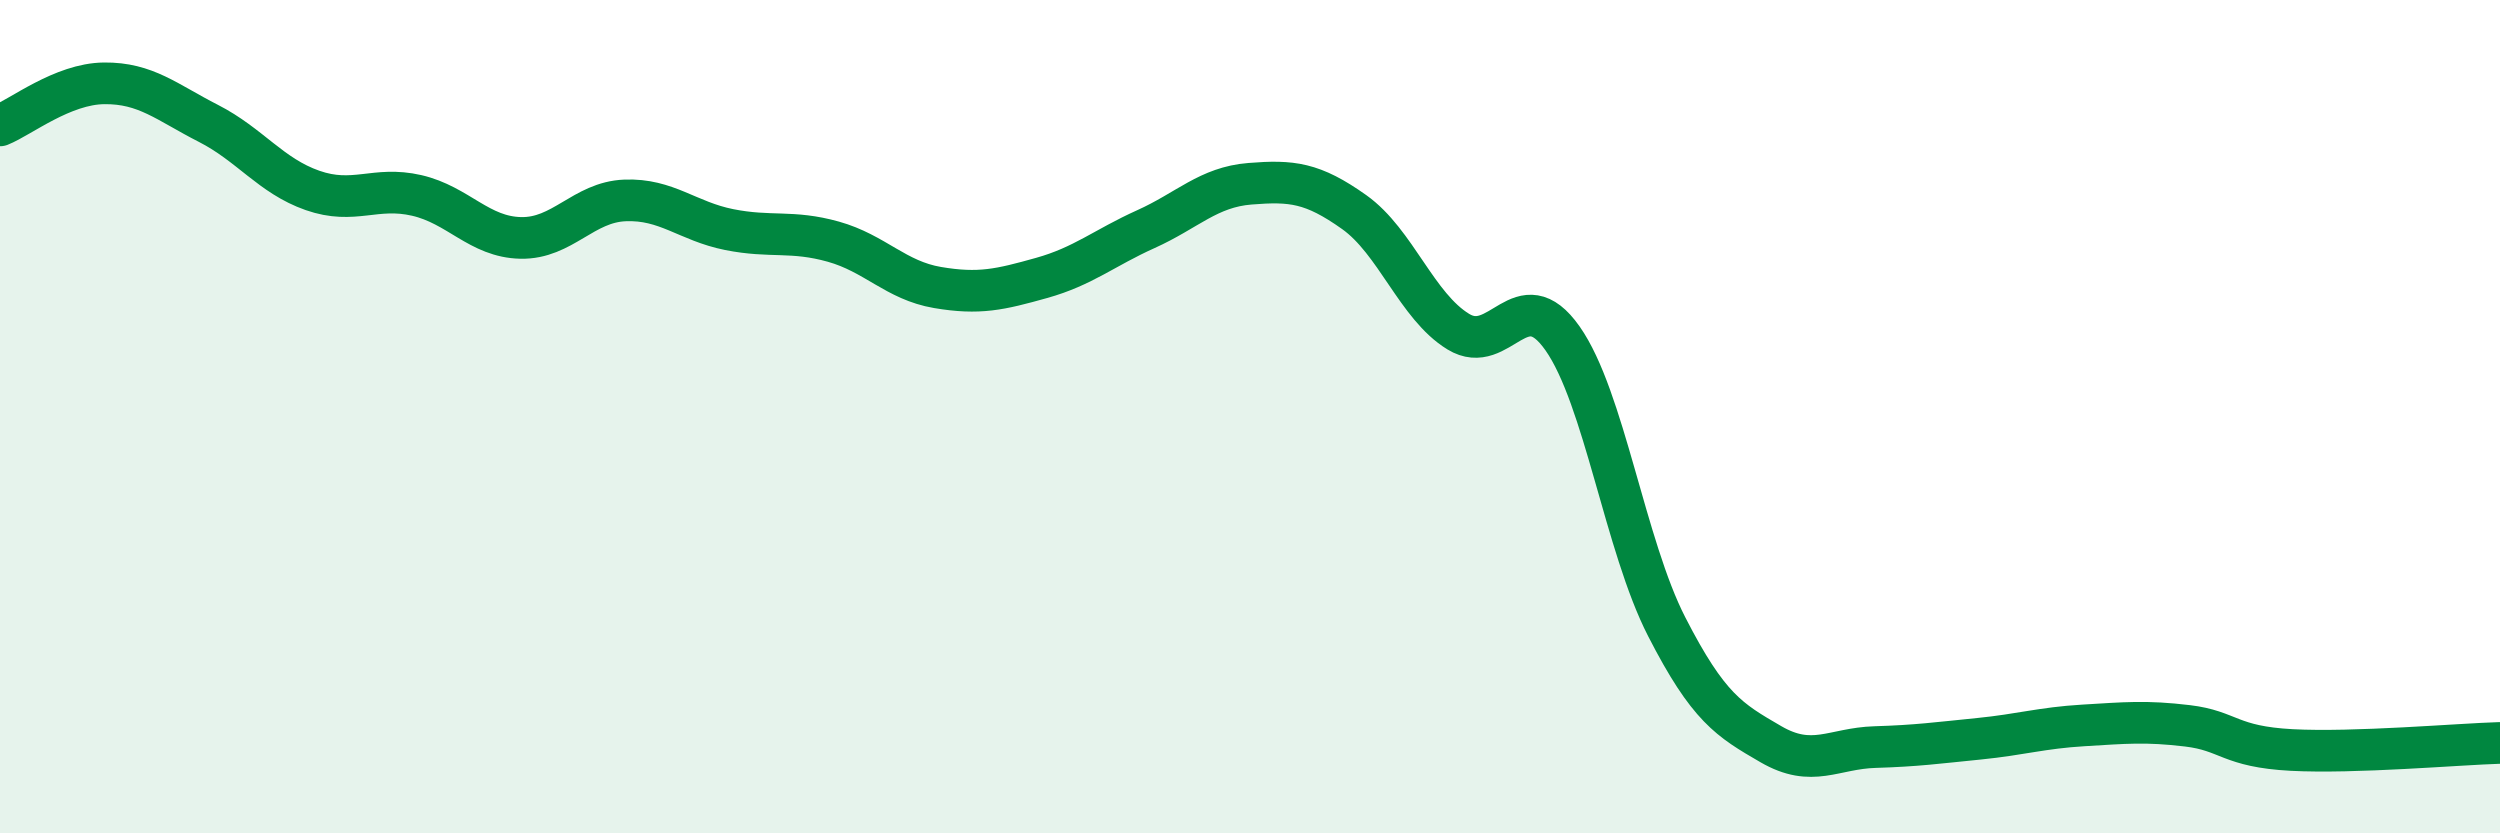 
    <svg width="60" height="20" viewBox="0 0 60 20" xmlns="http://www.w3.org/2000/svg">
      <path
        d="M 0,3.01 C 0.5,2.81 1.5,2.01 2.5,2 C 3.5,1.99 4,2.45 5,2.96 C 6,3.47 6.5,4.22 7.5,4.57 C 8.5,4.92 9,4.46 10,4.69 C 11,4.92 11.5,5.69 12.5,5.71 C 13.5,5.73 14,4.85 15,4.81 C 16,4.77 16.5,5.31 17.5,5.51 C 18.5,5.71 19,5.52 20,5.8 C 21,6.08 21.5,6.73 22.5,6.9 C 23.5,7.07 24,6.95 25,6.67 C 26,6.39 26.5,5.95 27.5,5.5 C 28.5,5.05 29,4.49 30,4.41 C 31,4.33 31.5,4.38 32.5,5.09 C 33.5,5.8 34,7.35 35,7.96 C 36,8.57 36.5,6.7 37.5,8.12 C 38.5,9.54 39,13.09 40,15.04 C 41,16.99 41.5,17.28 42.5,17.86 C 43.5,18.44 44,17.96 45,17.93 C 46,17.9 46.5,17.83 47.5,17.73 C 48.5,17.63 49,17.47 50,17.41 C 51,17.35 51.5,17.3 52.5,17.42 C 53.5,17.54 53.5,17.92 55,18 C 56.5,18.08 59,17.86 60,17.83L60 20L0 20Z"
        fill="#008740"
        opacity="0.1"
        stroke-linecap="round"
        stroke-linejoin="round"
      />
      <path
        d="M 0,3.01 C 0.5,2.81 1.5,2.01 2.5,2 C 3.5,1.99 4,2.45 5,2.96 C 6,3.47 6.5,4.22 7.5,4.57 C 8.5,4.92 9,4.46 10,4.69 C 11,4.92 11.5,5.69 12.5,5.71 C 13.5,5.73 14,4.85 15,4.81 C 16,4.77 16.5,5.31 17.5,5.51 C 18.5,5.71 19,5.52 20,5.8 C 21,6.08 21.5,6.73 22.5,6.9 C 23.5,7.07 24,6.95 25,6.67 C 26,6.39 26.5,5.95 27.5,5.5 C 28.5,5.05 29,4.49 30,4.41 C 31,4.33 31.5,4.38 32.5,5.09 C 33.5,5.8 34,7.35 35,7.96 C 36,8.57 36.5,6.7 37.5,8.12 C 38.5,9.54 39,13.09 40,15.04 C 41,16.99 41.5,17.28 42.5,17.86 C 43.5,18.44 44,17.96 45,17.93 C 46,17.9 46.5,17.83 47.5,17.73 C 48.5,17.63 49,17.47 50,17.41 C 51,17.35 51.5,17.3 52.5,17.42 C 53.5,17.54 53.5,17.92 55,18 C 56.5,18.08 59,17.86 60,17.83"
        stroke="#008740"
        stroke-width="1"
        fill="none"
        stroke-linecap="round"
        stroke-linejoin="round"
      />
    </svg>
  
